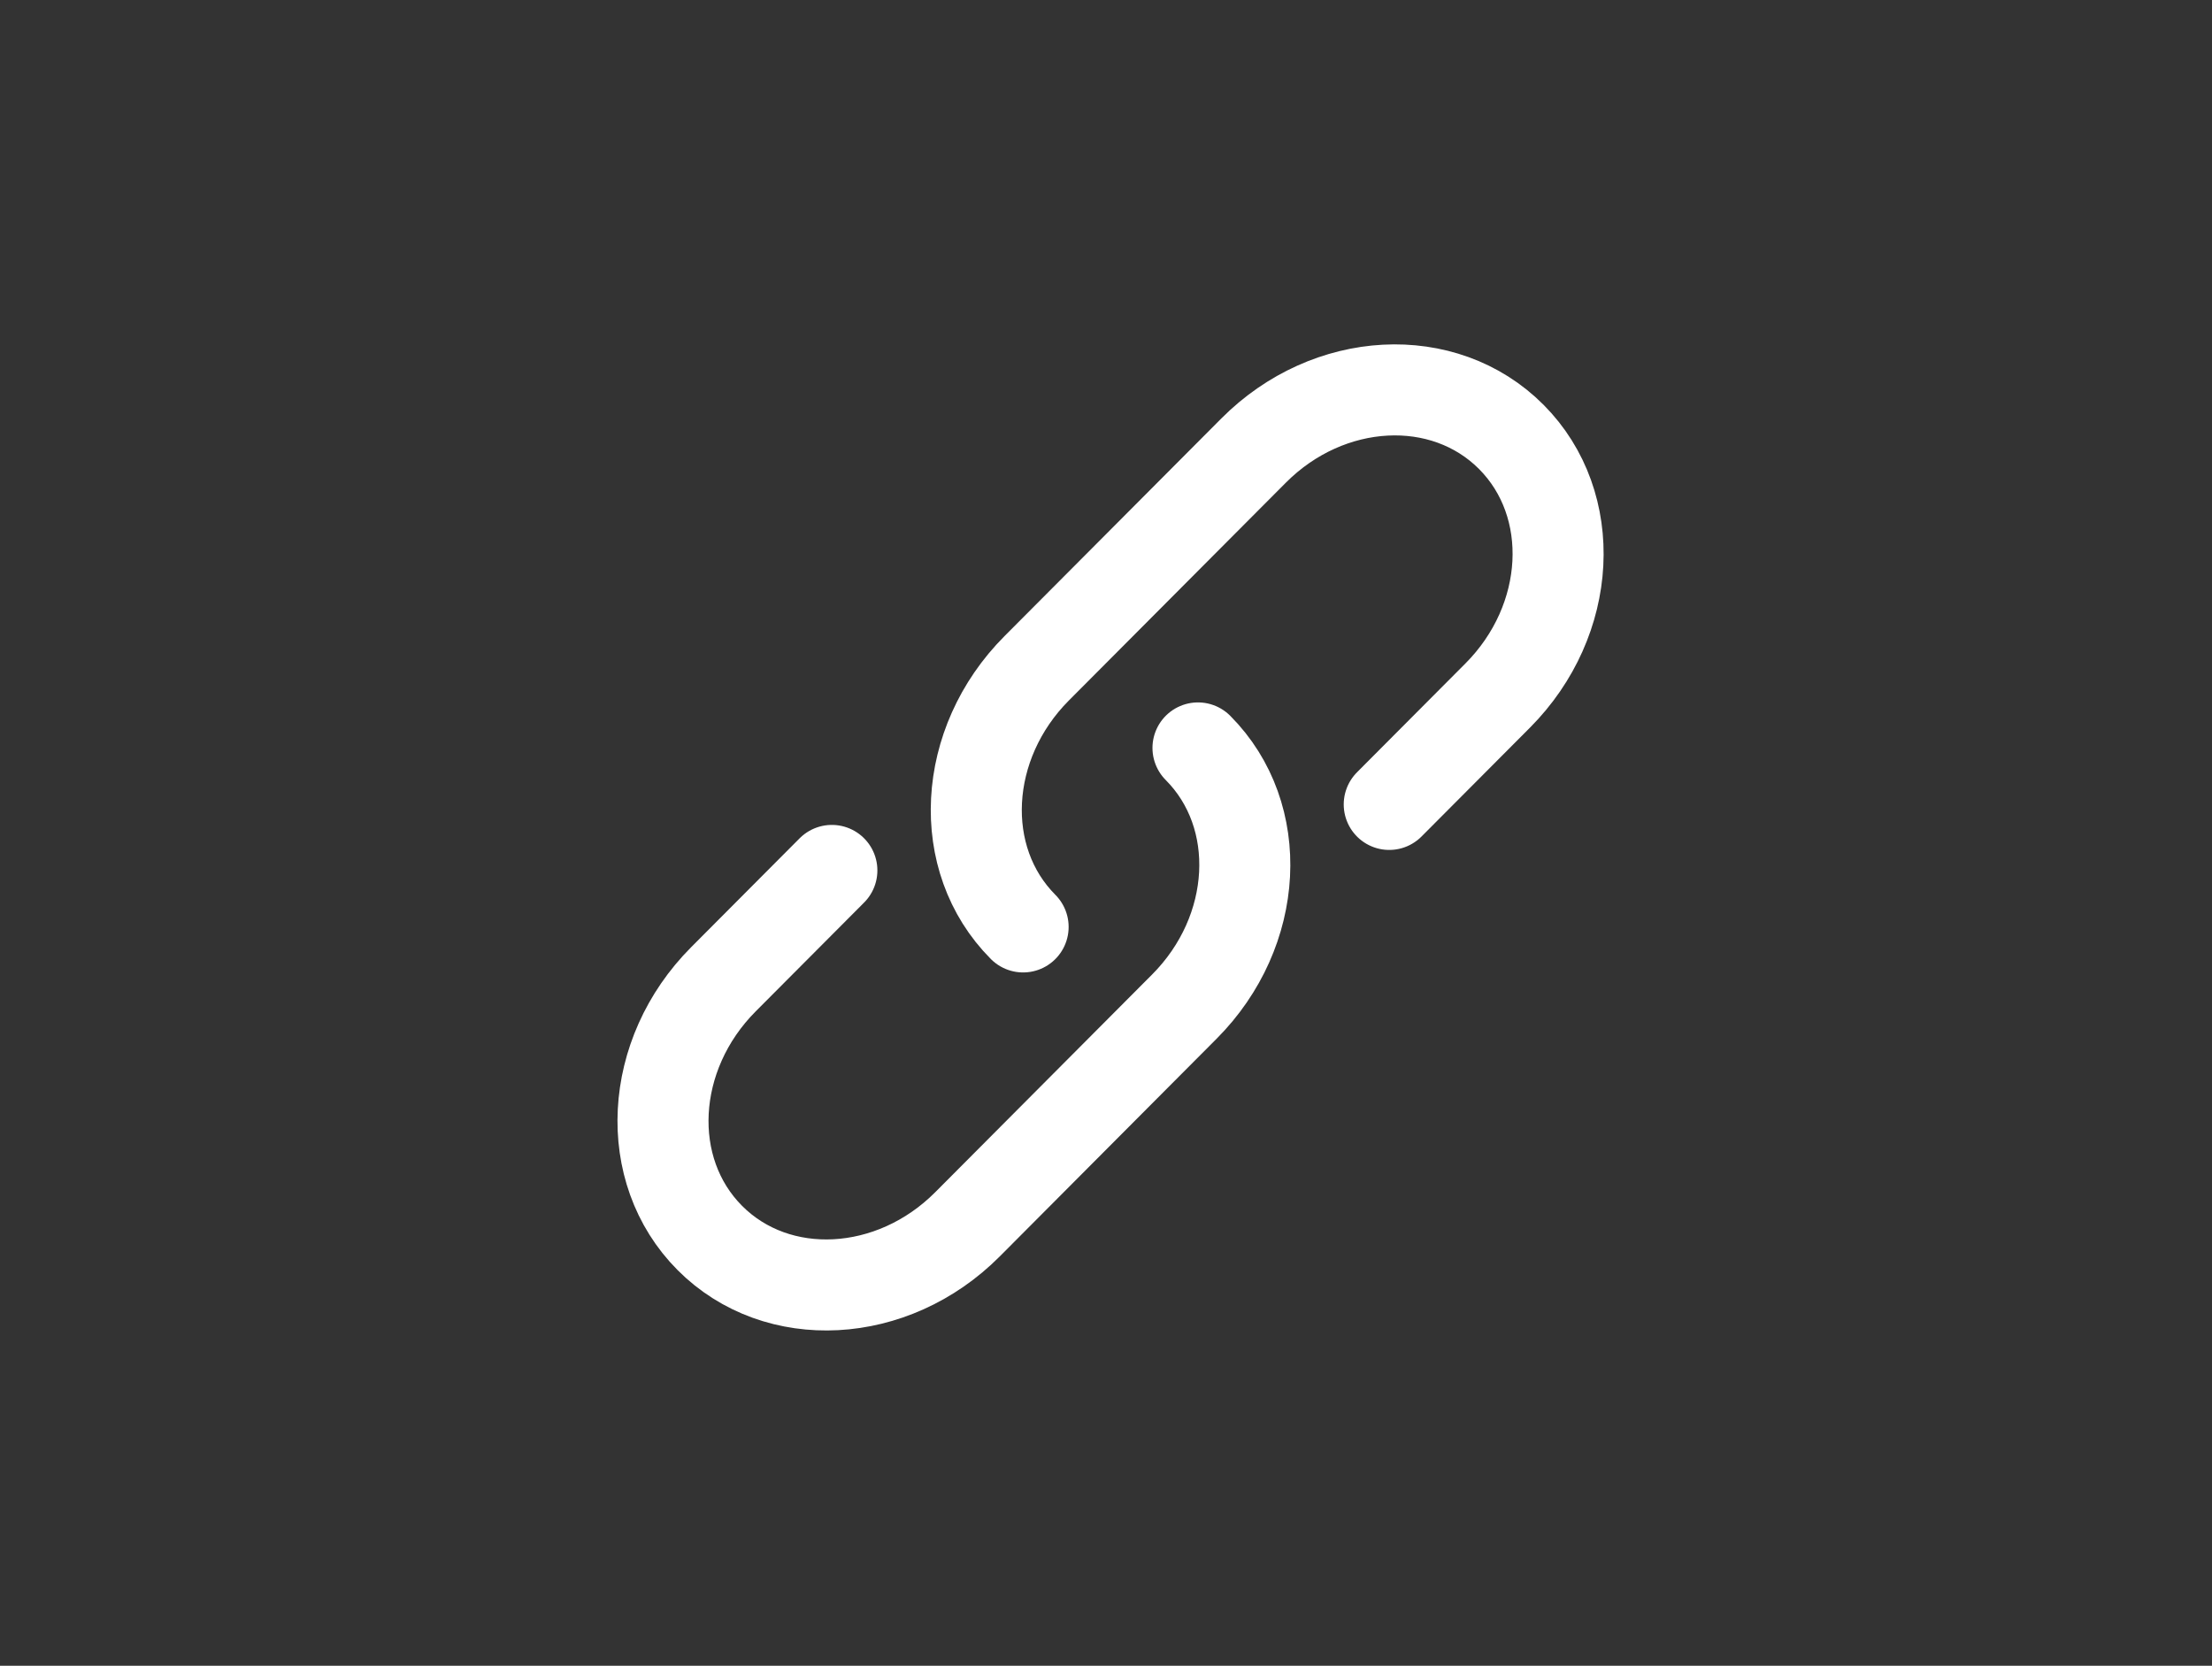 <?xml version="1.0" encoding="UTF-8"?>
<svg xmlns="http://www.w3.org/2000/svg" width="243" height="183" viewBox="0 0 243 183" fill="none">
  <rect x="0" y="0" width="243" height="183" fill="#333333" stroke="none"/>
  <path d="M112.395 101.833C104.99 94.4 105.657 81.679 113.885 73.42L137.719 49.494C145.946 41.235 158.617 40.565 166.022 47.998C173.426 55.431 172.759 68.152 164.532 76.411L152.615 88.374" stroke="white" stroke-width="10" stroke-linecap="round"></path>
  <path d="M131.605 82.167C139.01 89.6 138.342 102.321 130.115 110.58L118.198 122.543L106.281 134.507C98.054 142.766 85.382 143.435 77.978 136.002C70.574 128.569 71.241 115.848 79.468 107.589L91.385 95.625" stroke="white" stroke-width="10" stroke-linecap="round"></path>
</svg>
